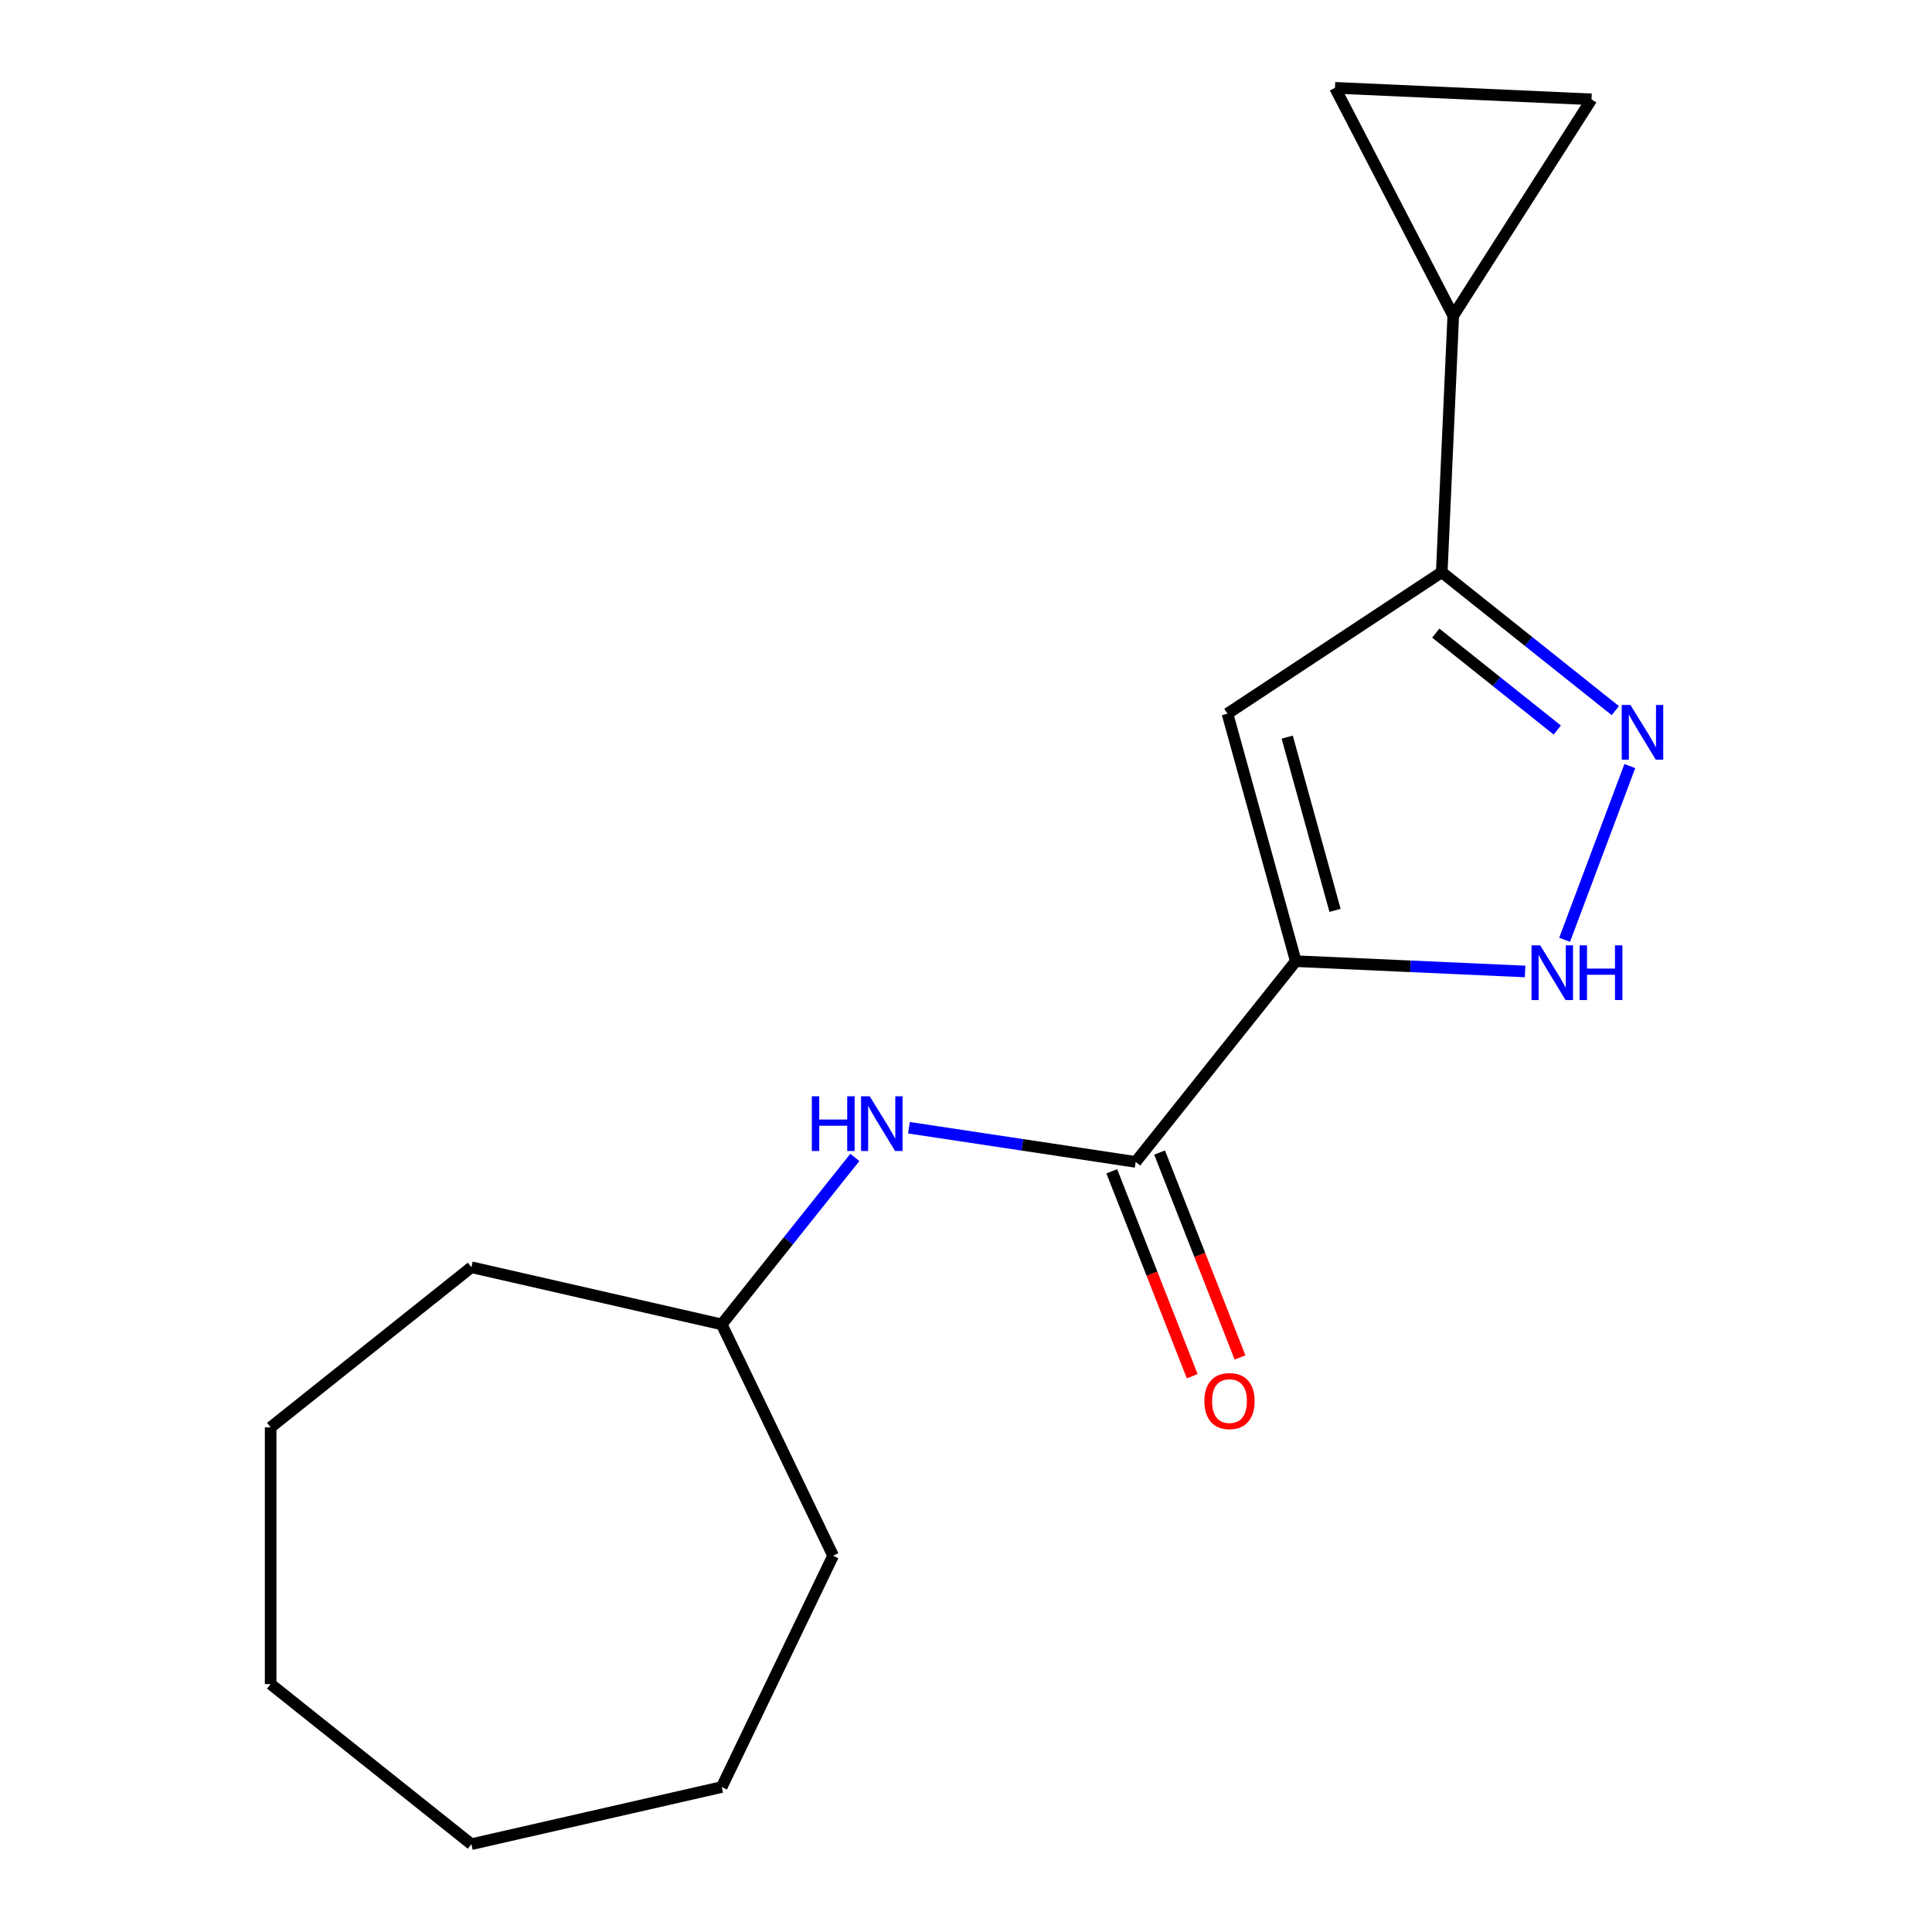 <?xml version='1.0' encoding='iso-8859-1'?>
<svg version='1.1' baseProfile='full'
              xmlns='http://www.w3.org/2000/svg'
                      xmlns:rdkit='http://www.rdkit.org/xml'
                      xmlns:xlink='http://www.w3.org/1999/xlink'
                  xml:space='preserve'
width='1000px' height='1000px' viewBox='0 0 1000 1000'>
<!-- END OF HEADER -->
<rect style='opacity:1.0;fill:#FFFFFF;stroke:none' width='1000' height='1000' x='0' y='0'> </rect>
<path class='bond-0' d='M 670.69,497.499 L 635.334,369.39' style='fill:none;fill-rule:evenodd;stroke:#000000;stroke-width:6px;stroke-linecap:butt;stroke-linejoin:miter;stroke-opacity:1' />
<path class='bond-0' d='M 691.008,471.211 L 666.259,381.535' style='fill:none;fill-rule:evenodd;stroke:#000000;stroke-width:6px;stroke-linecap:butt;stroke-linejoin:miter;stroke-opacity:1' />
<path class='bond-2' d='M 670.69,497.499 L 730.041,500.164' style='fill:none;fill-rule:evenodd;stroke:#000000;stroke-width:6px;stroke-linecap:butt;stroke-linejoin:miter;stroke-opacity:1' />
<path class='bond-2' d='M 730.041,500.164 L 789.392,502.83' style='fill:none;fill-rule:evenodd;stroke:#0000FF;stroke-width:6px;stroke-linecap:butt;stroke-linejoin:miter;stroke-opacity:1' />
<path class='bond-3' d='M 670.69,497.499 L 587.829,601.403' style='fill:none;fill-rule:evenodd;stroke:#000000;stroke-width:6px;stroke-linecap:butt;stroke-linejoin:miter;stroke-opacity:1' />
<path class='bond-4' d='M 635.334,369.39 L 746.247,296.177' style='fill:none;fill-rule:evenodd;stroke:#000000;stroke-width:6px;stroke-linecap:butt;stroke-linejoin:miter;stroke-opacity:1' />
<path class='bond-1' d='M 843.59,396.52 L 809.84,486.446' style='fill:none;fill-rule:evenodd;stroke:#0000FF;stroke-width:6px;stroke-linecap:butt;stroke-linejoin:miter;stroke-opacity:1' />
<path class='bond-17' d='M 836.088,367.823 L 791.168,332' style='fill:none;fill-rule:evenodd;stroke:#0000FF;stroke-width:6px;stroke-linecap:butt;stroke-linejoin:miter;stroke-opacity:1' />
<path class='bond-17' d='M 791.168,332 L 746.247,296.177' style='fill:none;fill-rule:evenodd;stroke:#000000;stroke-width:6px;stroke-linecap:butt;stroke-linejoin:miter;stroke-opacity:1' />
<path class='bond-17' d='M 806.04,377.857 L 774.596,352.781' style='fill:none;fill-rule:evenodd;stroke:#0000FF;stroke-width:6px;stroke-linecap:butt;stroke-linejoin:miter;stroke-opacity:1' />
<path class='bond-17' d='M 774.596,352.781 L 743.151,327.705' style='fill:none;fill-rule:evenodd;stroke:#000000;stroke-width:6px;stroke-linecap:butt;stroke-linejoin:miter;stroke-opacity:1' />
<path class='bond-8' d='M 587.829,601.403 L 529.154,592.559' style='fill:none;fill-rule:evenodd;stroke:#000000;stroke-width:6px;stroke-linecap:butt;stroke-linejoin:miter;stroke-opacity:1' />
<path class='bond-8' d='M 529.154,592.559 L 470.478,583.715' style='fill:none;fill-rule:evenodd;stroke:#0000FF;stroke-width:6px;stroke-linecap:butt;stroke-linejoin:miter;stroke-opacity:1' />
<path class='bond-9' d='M 575.458,606.258 L 596.273,659.292' style='fill:none;fill-rule:evenodd;stroke:#000000;stroke-width:6px;stroke-linecap:butt;stroke-linejoin:miter;stroke-opacity:1' />
<path class='bond-9' d='M 596.273,659.292 L 617.087,712.327' style='fill:none;fill-rule:evenodd;stroke:#FF0000;stroke-width:6px;stroke-linecap:butt;stroke-linejoin:miter;stroke-opacity:1' />
<path class='bond-9' d='M 600.2,596.547 L 621.015,649.582' style='fill:none;fill-rule:evenodd;stroke:#000000;stroke-width:6px;stroke-linecap:butt;stroke-linejoin:miter;stroke-opacity:1' />
<path class='bond-9' d='M 621.015,649.582 L 641.829,702.616' style='fill:none;fill-rule:evenodd;stroke:#FF0000;stroke-width:6px;stroke-linecap:butt;stroke-linejoin:miter;stroke-opacity:1' />
<path class='bond-5' d='M 746.247,296.177 L 752.21,163.413' style='fill:none;fill-rule:evenodd;stroke:#000000;stroke-width:6px;stroke-linecap:butt;stroke-linejoin:miter;stroke-opacity:1' />
<path class='bond-6' d='M 752.21,163.413 L 690.991,45.455' style='fill:none;fill-rule:evenodd;stroke:#000000;stroke-width:6px;stroke-linecap:butt;stroke-linejoin:miter;stroke-opacity:1' />
<path class='bond-7' d='M 752.21,163.413 L 823.755,51.417' style='fill:none;fill-rule:evenodd;stroke:#000000;stroke-width:6px;stroke-linecap:butt;stroke-linejoin:miter;stroke-opacity:1' />
<path class='bond-18' d='M 690.991,45.455 L 823.755,51.417' style='fill:none;fill-rule:evenodd;stroke:#000000;stroke-width:6px;stroke-linecap:butt;stroke-linejoin:miter;stroke-opacity:1' />
<path class='bond-10' d='M 442.474,599.078 L 408.015,642.288' style='fill:none;fill-rule:evenodd;stroke:#0000FF;stroke-width:6px;stroke-linecap:butt;stroke-linejoin:miter;stroke-opacity:1' />
<path class='bond-10' d='M 408.015,642.288 L 373.555,685.499' style='fill:none;fill-rule:evenodd;stroke:#000000;stroke-width:6px;stroke-linecap:butt;stroke-linejoin:miter;stroke-opacity:1' />
<path class='bond-11' d='M 373.555,685.499 L 431.217,805.236' style='fill:none;fill-rule:evenodd;stroke:#000000;stroke-width:6px;stroke-linecap:butt;stroke-linejoin:miter;stroke-opacity:1' />
<path class='bond-12' d='M 373.555,685.499 L 243.989,655.926' style='fill:none;fill-rule:evenodd;stroke:#000000;stroke-width:6px;stroke-linecap:butt;stroke-linejoin:miter;stroke-opacity:1' />
<path class='bond-13' d='M 431.217,805.236 L 373.555,924.973' style='fill:none;fill-rule:evenodd;stroke:#000000;stroke-width:6px;stroke-linecap:butt;stroke-linejoin:miter;stroke-opacity:1' />
<path class='bond-14' d='M 243.989,655.926 L 140.085,738.787' style='fill:none;fill-rule:evenodd;stroke:#000000;stroke-width:6px;stroke-linecap:butt;stroke-linejoin:miter;stroke-opacity:1' />
<path class='bond-15' d='M 373.555,924.973 L 243.989,954.545' style='fill:none;fill-rule:evenodd;stroke:#000000;stroke-width:6px;stroke-linecap:butt;stroke-linejoin:miter;stroke-opacity:1' />
<path class='bond-16' d='M 140.085,738.787 L 140.085,871.685' style='fill:none;fill-rule:evenodd;stroke:#000000;stroke-width:6px;stroke-linecap:butt;stroke-linejoin:miter;stroke-opacity:1' />
<path class='bond-19' d='M 243.989,954.545 L 140.085,871.685' style='fill:none;fill-rule:evenodd;stroke:#000000;stroke-width:6px;stroke-linecap:butt;stroke-linejoin:miter;stroke-opacity:1' />
<path  class='atom-2' d='M 843.891 364.878
L 853.171 379.878
Q 854.091 381.358, 855.571 384.038
Q 857.051 386.718, 857.131 386.878
L 857.131 364.878
L 860.891 364.878
L 860.891 393.198
L 857.011 393.198
L 847.051 376.798
Q 845.891 374.878, 844.651 372.678
Q 843.451 370.478, 843.091 369.798
L 843.091 393.198
L 839.411 393.198
L 839.411 364.878
L 843.891 364.878
' fill='#0000FF'/>
<path  class='atom-3' d='M 797.194 489.301
L 806.474 504.301
Q 807.394 505.781, 808.874 508.461
Q 810.354 511.141, 810.434 511.301
L 810.434 489.301
L 814.194 489.301
L 814.194 517.621
L 810.314 517.621
L 800.354 501.221
Q 799.194 499.301, 797.954 497.101
Q 796.754 494.901, 796.394 494.221
L 796.394 517.621
L 792.714 517.621
L 792.714 489.301
L 797.194 489.301
' fill='#0000FF'/>
<path  class='atom-3' d='M 817.594 489.301
L 821.434 489.301
L 821.434 501.341
L 835.914 501.341
L 835.914 489.301
L 839.754 489.301
L 839.754 517.621
L 835.914 517.621
L 835.914 504.541
L 821.434 504.541
L 821.434 517.621
L 817.594 517.621
L 817.594 489.301
' fill='#0000FF'/>
<path  class='atom-9' d='M 420.196 567.435
L 424.036 567.435
L 424.036 579.475
L 438.516 579.475
L 438.516 567.435
L 442.356 567.435
L 442.356 595.755
L 438.516 595.755
L 438.516 582.675
L 424.036 582.675
L 424.036 595.755
L 420.196 595.755
L 420.196 567.435
' fill='#0000FF'/>
<path  class='atom-9' d='M 450.156 567.435
L 459.436 582.435
Q 460.356 583.915, 461.836 586.595
Q 463.316 589.275, 463.396 589.435
L 463.396 567.435
L 467.156 567.435
L 467.156 595.755
L 463.276 595.755
L 453.316 579.355
Q 452.156 577.435, 450.916 575.235
Q 449.716 573.035, 449.356 572.355
L 449.356 595.755
L 445.676 595.755
L 445.676 567.435
L 450.156 567.435
' fill='#0000FF'/>
<path  class='atom-10' d='M 623.382 725.194
Q 623.382 718.394, 626.742 714.594
Q 630.102 710.794, 636.382 710.794
Q 642.662 710.794, 646.022 714.594
Q 649.382 718.394, 649.382 725.194
Q 649.382 732.074, 645.982 735.994
Q 642.582 739.874, 636.382 739.874
Q 630.142 739.874, 626.742 735.994
Q 623.382 732.114, 623.382 725.194
M 636.382 736.674
Q 640.702 736.674, 643.022 733.794
Q 645.382 730.874, 645.382 725.194
Q 645.382 719.634, 643.022 716.834
Q 640.702 713.994, 636.382 713.994
Q 632.062 713.994, 629.702 716.794
Q 627.382 719.594, 627.382 725.194
Q 627.382 730.914, 629.702 733.794
Q 632.062 736.674, 636.382 736.674
' fill='#FF0000'/>
</svg>
